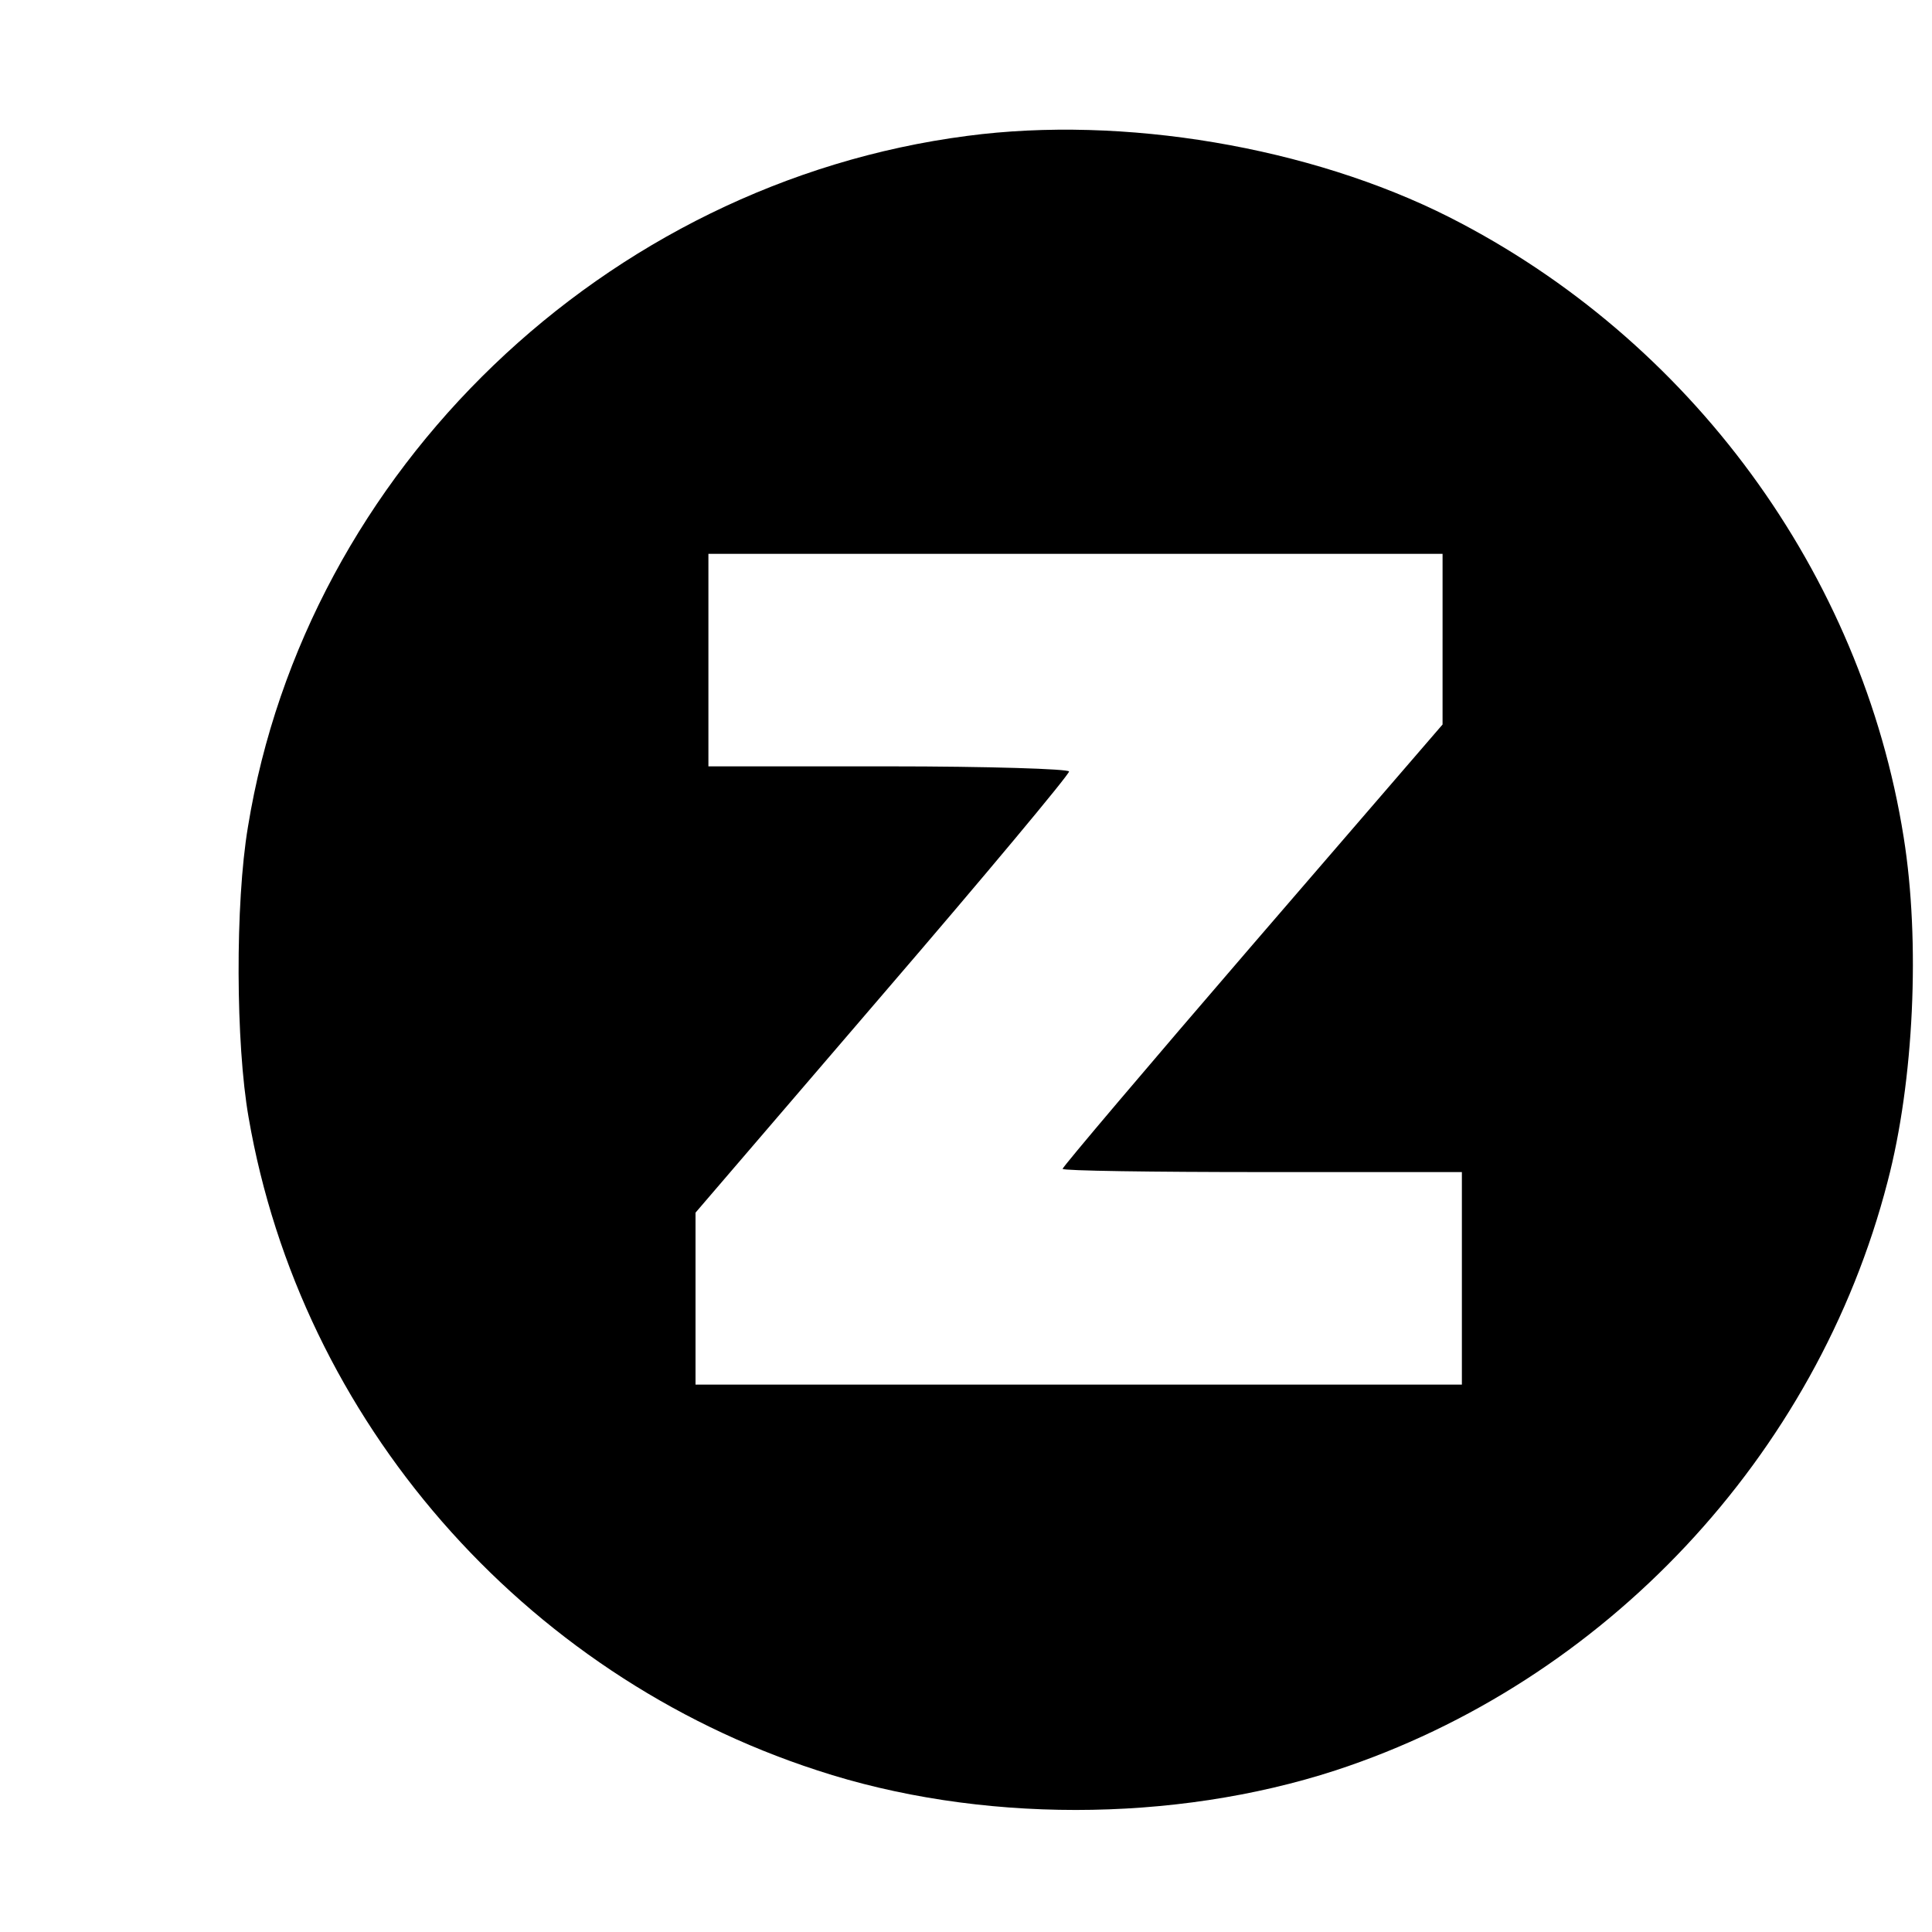 <?xml version="1.0" standalone="no"?>
<!DOCTYPE svg PUBLIC "-//W3C//DTD SVG 20010904//EN"
 "http://www.w3.org/TR/2001/REC-SVG-20010904/DTD/svg10.dtd">
<svg version="1.0" xmlns="http://www.w3.org/2000/svg"
 width="300pt" height="300pt" viewBox="0 0 300 300"
 preserveAspectRatio="xMidYMid meet">
<g transform="translate(0,300) scale(0.1,-0.1)"
fill="#000000" stroke="none">
<path d="M1502 2789 c-562 -73 -1027 -519 -1117 -1073 -20 -119 -19 -337 1
-451 81 -470 425 -865 883 -1014 249 -82 553 -82 805 0 418 137 747 488 857
914 41 156 51 373 25 535 -65 410 -331 773 -706 963 -216 109 -506 158 -748
126z m738 -781 l0 -133 -295 -342 c-162 -188 -295 -345 -295 -348 0 -3 140 -5
310 -5 l310 0 0 -165 0 -165 -595 0 -595 0 0 134 0 133 290 338 c160 186 290
342 290 347 0 4 -126 8 -280 8 l-280 0 0 165 0 165 570 0 570 0 0 -132z"/>
</g>
</svg>
